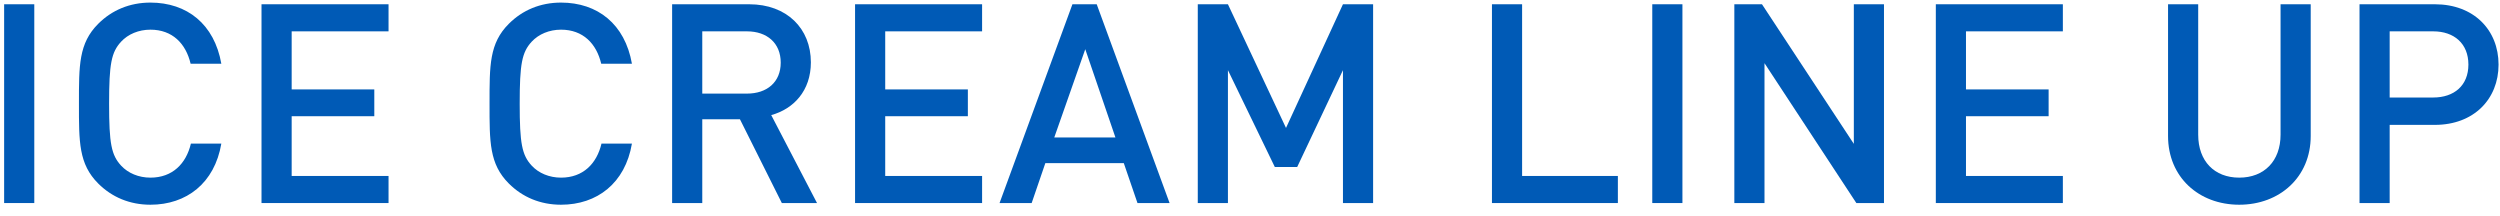 <svg width="197" height="17" viewBox="0 0 197 17" fill="none" xmlns="http://www.w3.org/2000/svg">
<path d="M196.886 5.088C196.886 7.816 194.928 9.84 191.87 9.84H188.306V16H185.93V0.336H191.87C194.928 0.336 196.886 2.36 196.886 5.088ZM194.51 5.088C194.51 3.438 193.388 2.47 191.738 2.47H188.306V7.684H191.738C193.388 7.684 194.51 6.738 194.51 5.088Z" fill="#005AB6"/>
<path d="M182.084 10.72C182.084 13.954 179.642 16.132 176.452 16.132C173.262 16.132 170.842 13.954 170.842 10.72V0.336H173.218V10.61C173.218 12.7 174.494 13.998 176.452 13.998C178.41 13.998 179.708 12.7 179.708 10.61V0.336H182.084V10.72Z" fill="#005AB6"/>
<path d="M162.553 16H152.543V0.336H162.553V2.47H154.919V7.046H161.431V9.158H154.919V13.866H162.553V16Z" fill="#005AB6"/>
<path d="M148.458 16H146.28L139.042 4.978V16H136.666V0.336H138.844L146.082 11.336V0.336H148.458V16Z" fill="#005AB6"/>
<path d="M132.575 16H130.199V0.336H132.575V16Z" fill="#005AB6"/>
<path d="M127.488 16H117.566V0.336H119.942V13.866H127.488V16Z" fill="#005AB6"/>
<path d="M108.201 16H105.825V5.528L102.217 13.162H100.457L96.761 5.528V16H94.385V0.336H96.761L101.337 10.082L105.825 0.336H108.201V16Z" fill="#005AB6"/>
<path d="M92.163 16H89.633L88.555 12.854H82.373L81.295 16H78.765L84.507 0.336H86.421L92.163 16ZM87.895 10.83L85.519 3.878L83.077 10.83H87.895Z" fill="#005AB6"/>
<path d="M77.389 16H67.379V0.336H77.389V2.47H69.755V7.046H76.267V9.158H69.755V13.866H77.389V16Z" fill="#005AB6"/>
<path d="M64.381 16H61.609L58.309 9.4H55.339V16H52.963V0.336H59.035C62.005 0.336 63.897 2.25 63.897 4.912C63.897 7.156 62.533 8.586 60.773 9.07L64.381 16ZM61.521 4.934C61.521 3.394 60.443 2.47 58.859 2.47H55.339V7.376H58.859C60.443 7.376 61.521 6.474 61.521 4.934Z" fill="#005AB6"/>
<path d="M49.796 11.314C49.268 14.438 47.046 16.132 44.208 16.132C42.58 16.132 41.172 15.538 40.094 14.46C38.554 12.92 38.576 11.182 38.576 8.168C38.576 5.154 38.554 3.416 40.094 1.876C41.172 0.798 42.58 0.204 44.208 0.204C47.09 0.204 49.246 1.898 49.796 5.022H47.376C47.002 3.438 45.946 2.338 44.208 2.338C43.284 2.338 42.448 2.69 41.898 3.284C41.128 4.12 40.952 5.022 40.952 8.168C40.952 11.314 41.128 12.216 41.898 13.052C42.448 13.646 43.284 13.998 44.208 13.998C45.946 13.998 47.024 12.898 47.398 11.314H49.796Z" fill="#005AB6"/>
<path d="M30.617 16H20.607V0.336H30.617V2.47H22.983V7.046H29.495V9.158H22.983V13.866H30.617V16Z" fill="#005AB6"/>
<path d="M17.441 11.314C16.913 14.438 14.691 16.132 11.853 16.132C10.225 16.132 8.817 15.538 7.739 14.46C6.199 12.92 6.221 11.182 6.221 8.168C6.221 5.154 6.199 3.416 7.739 1.876C8.817 0.798 10.225 0.204 11.853 0.204C14.735 0.204 16.891 1.898 17.441 5.022H15.021C14.647 3.438 13.591 2.338 11.853 2.338C10.929 2.338 10.093 2.69 9.543 3.284C8.773 4.12 8.597 5.022 8.597 8.168C8.597 11.314 8.773 12.216 9.543 13.052C10.093 13.646 10.929 13.998 11.853 13.998C13.591 13.998 14.669 12.898 15.043 11.314H17.441Z" fill="#005AB6"/>
<path d="M2.702 16H0.326V0.336H2.702V16Z" fill="#005AB6"/>
</svg>
